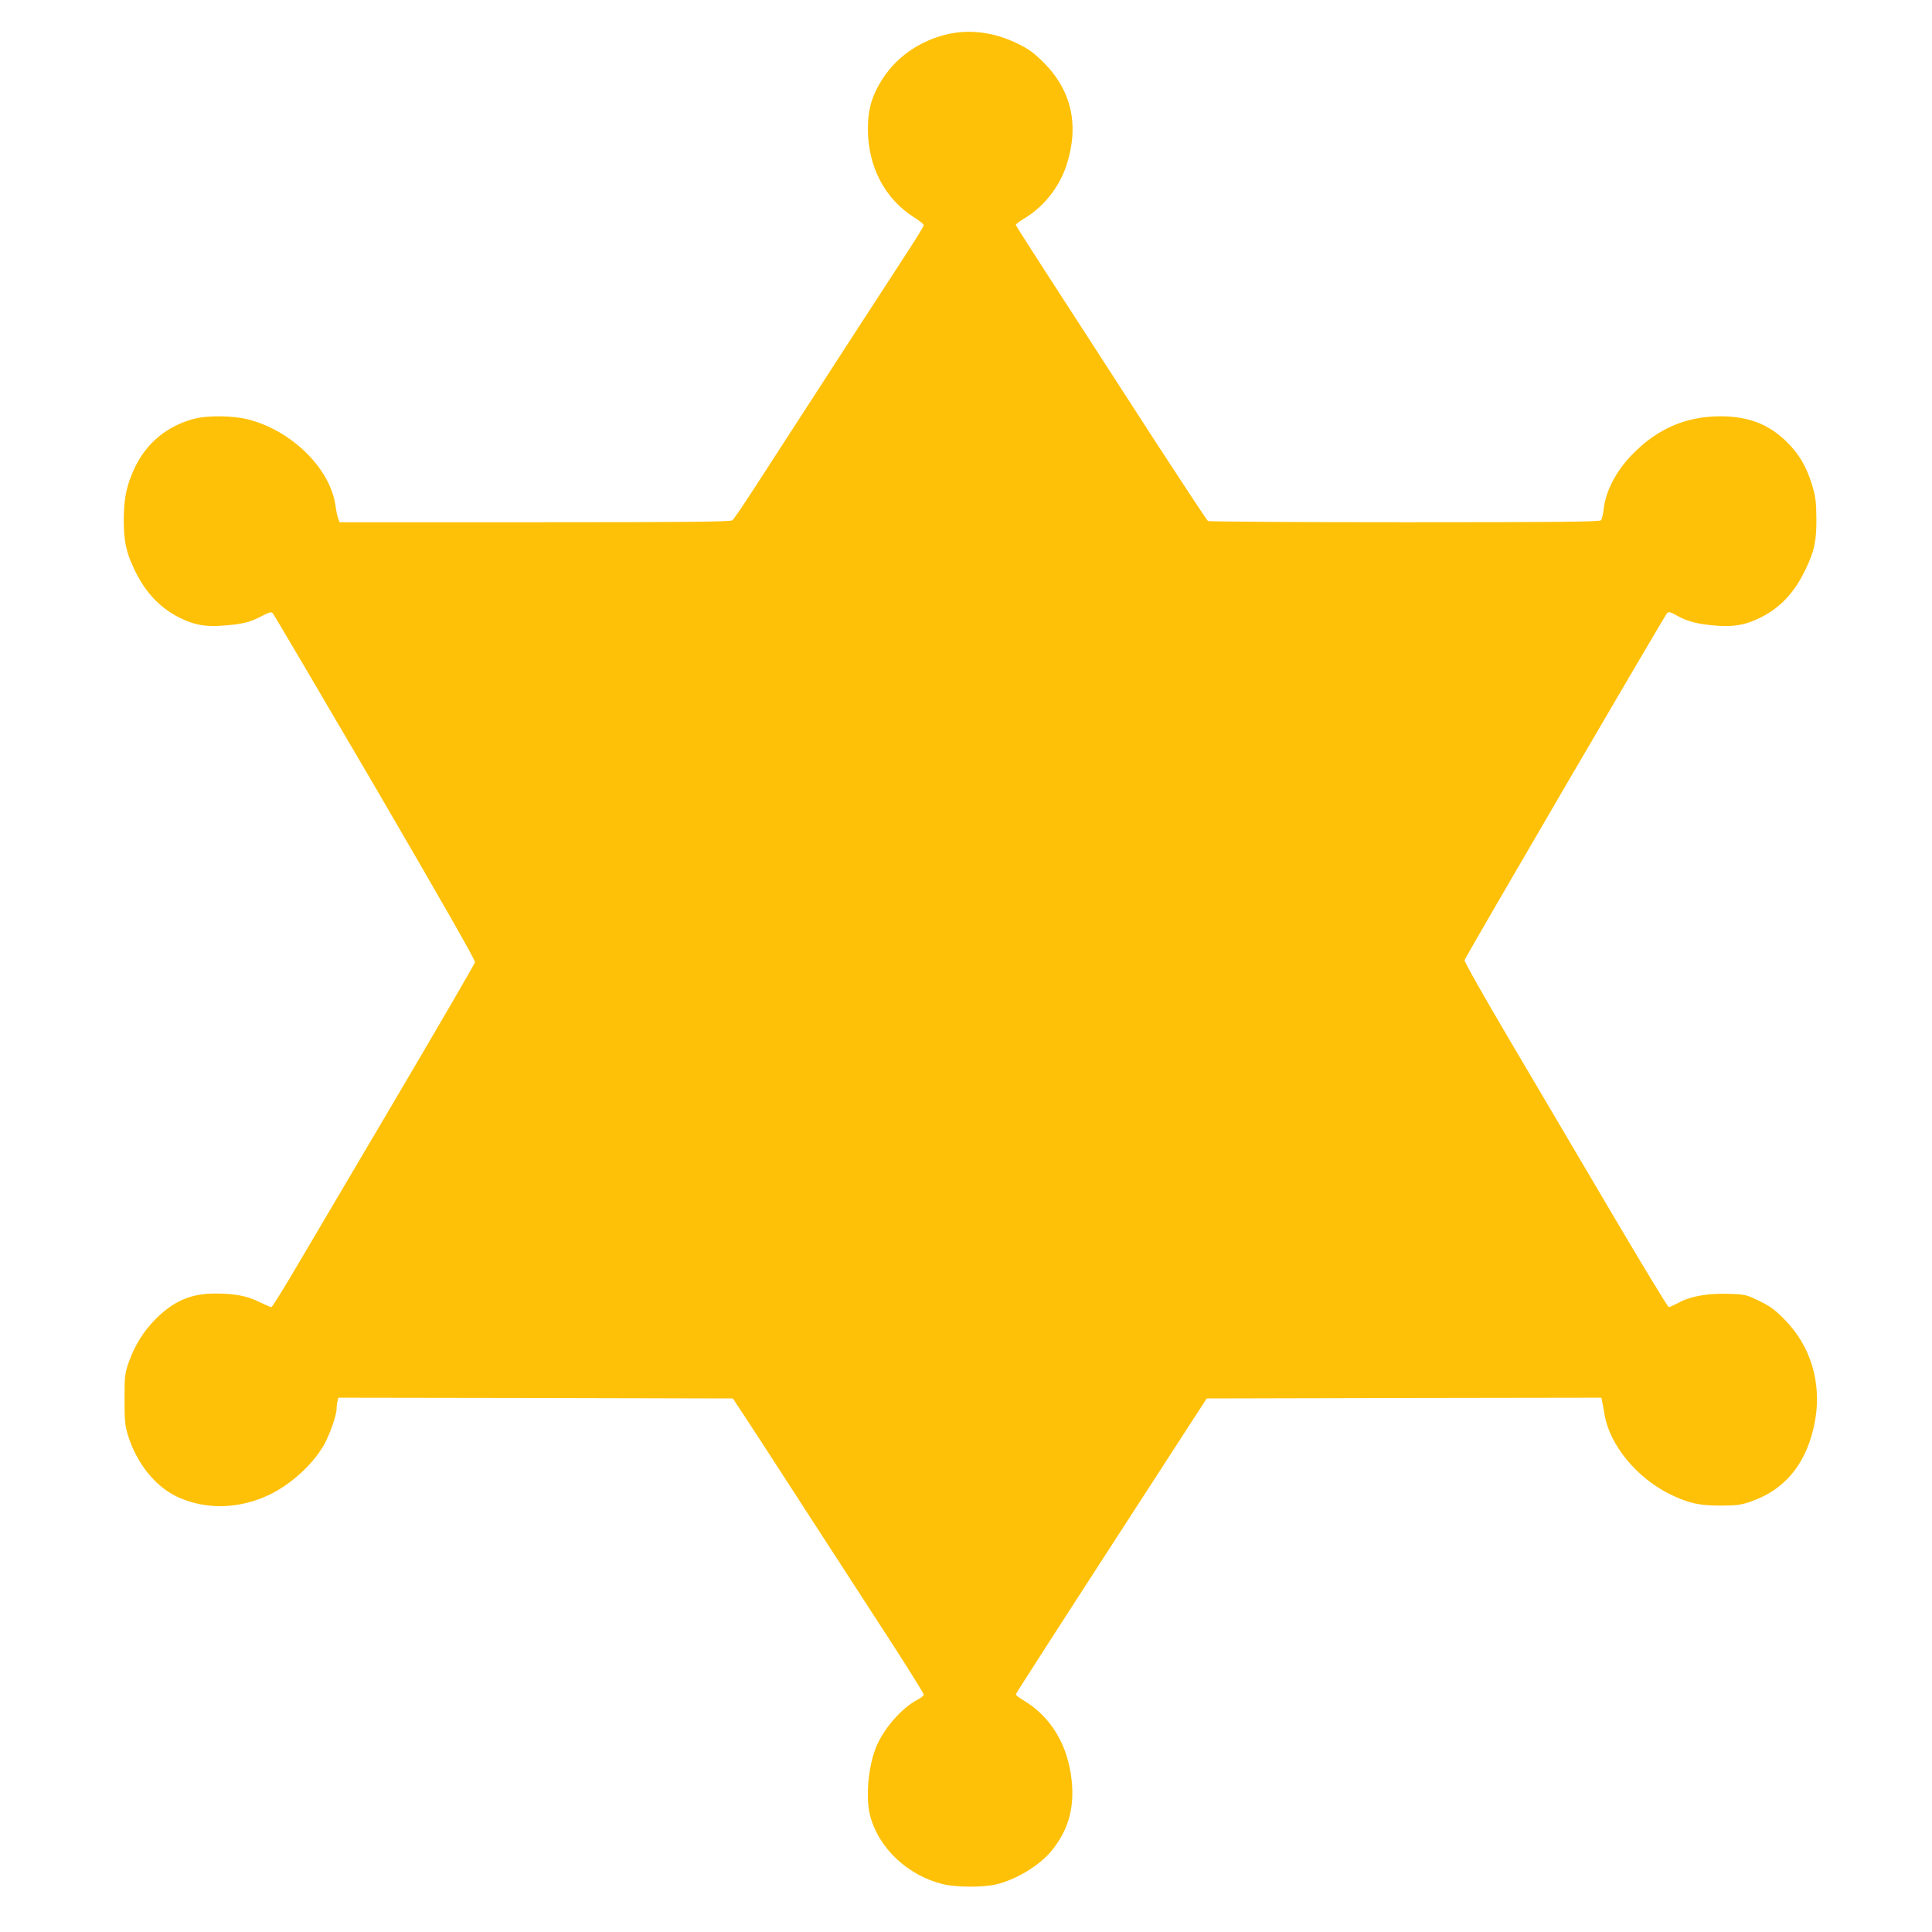 <?xml version="1.0" standalone="no"?>
<!DOCTYPE svg PUBLIC "-//W3C//DTD SVG 20010904//EN"
 "http://www.w3.org/TR/2001/REC-SVG-20010904/DTD/svg10.dtd">
<svg version="1.0" xmlns="http://www.w3.org/2000/svg"
 width="1280pt" height="1280pt" viewBox="0 0 1280 1280"
 preserveAspectRatio="xMidYMid meet">
<g transform="translate(0,1280) scale(0.1,-0.1)"
fill="#ffc107" stroke="none">
<path d="M6285 12575 c-194 -43 -358 -159 -453 -322 -60 -101 -82 -185 -82
-307 0 -249 112 -464 306 -586 35 -22 64 -45 64 -52 0 -6 -44 -79 -98 -162
-84 -128 -412 -634 -1025 -1581 -71 -110 -136 -206 -145 -212 -12 -10 -290
-13 -1309 -13 l-1293 0 -9 23 c-5 12 -14 53 -19 92 -37 244 -290 492 -577 566
-100 26 -271 28 -360 4 -176 -46 -312 -158 -390 -319 -56 -118 -75 -205 -75
-352 0 -144 17 -219 76 -339 71 -145 168 -246 299 -310 91 -45 167 -59 280
-50 127 9 181 22 255 61 52 28 67 32 77 21 7 -7 312 -525 679 -1152 434 -745
664 -1147 661 -1160 -2 -11 -235 -411 -517 -890 -282 -478 -583 -988 -668
-1132 -85 -145 -159 -263 -164 -263 -6 0 -42 16 -82 35 -81 40 -162 55 -291
55 -159 0 -271 -48 -390 -165 -82 -81 -142 -177 -182 -290 -26 -75 -28 -90
-28 -245 0 -145 3 -174 23 -240 58 -185 179 -336 323 -405 191 -91 421 -84
624 17 139 70 273 193 348 319 39 67 87 201 87 247 0 15 3 37 6 50 l6 22 1307
-2 1306 -3 63 -95 c35 -52 218 -333 406 -625 189 -291 445 -687 570 -879 124
-192 226 -355 226 -363 0 -7 -18 -22 -39 -33 -109 -55 -233 -200 -281 -326
-50 -134 -65 -330 -35 -444 57 -216 250 -397 486 -454 83 -20 262 -21 347 -1
138 33 292 127 373 228 108 135 148 280 129 461 -24 233 -136 420 -316 529
-29 17 -54 36 -54 41 0 7 293 461 1077 1671 l188 290 1307 3 1308 2 4 -22 c3
-13 10 -54 17 -92 35 -202 214 -418 434 -526 121 -59 190 -75 335 -75 111 1
134 4 203 28 232 81 375 264 423 539 43 249 -30 490 -201 664 -64 65 -97 90
-168 124 -85 42 -92 44 -200 48 -139 5 -255 -15 -334 -58 -31 -16 -61 -30 -67
-30 -6 0 -177 282 -381 628 -203 345 -506 858 -673 1141 -167 283 -302 521
-299 530 5 20 1325 2281 1342 2299 10 11 22 8 66 -17 69 -39 141 -57 259 -66
117 -9 192 4 285 49 135 65 232 166 306 321 60 124 74 189 73 340 -1 111 -5
143 -28 220 -36 120 -85 205 -165 284 -121 121 -257 173 -446 173 -227 -1
-416 -83 -582 -254 -106 -109 -176 -243 -189 -365 -4 -32 -11 -64 -17 -70 -7
-10 -279 -13 -1301 -13 -710 0 -1296 4 -1303 8 -6 4 -154 228 -329 497 -825
1274 -944 1458 -944 1466 0 4 27 24 60 44 125 76 226 203 274 345 88 265 38
498 -149 685 -66 66 -97 89 -175 127 -149 73 -309 95 -455 63z"/>
</g>
</svg>
